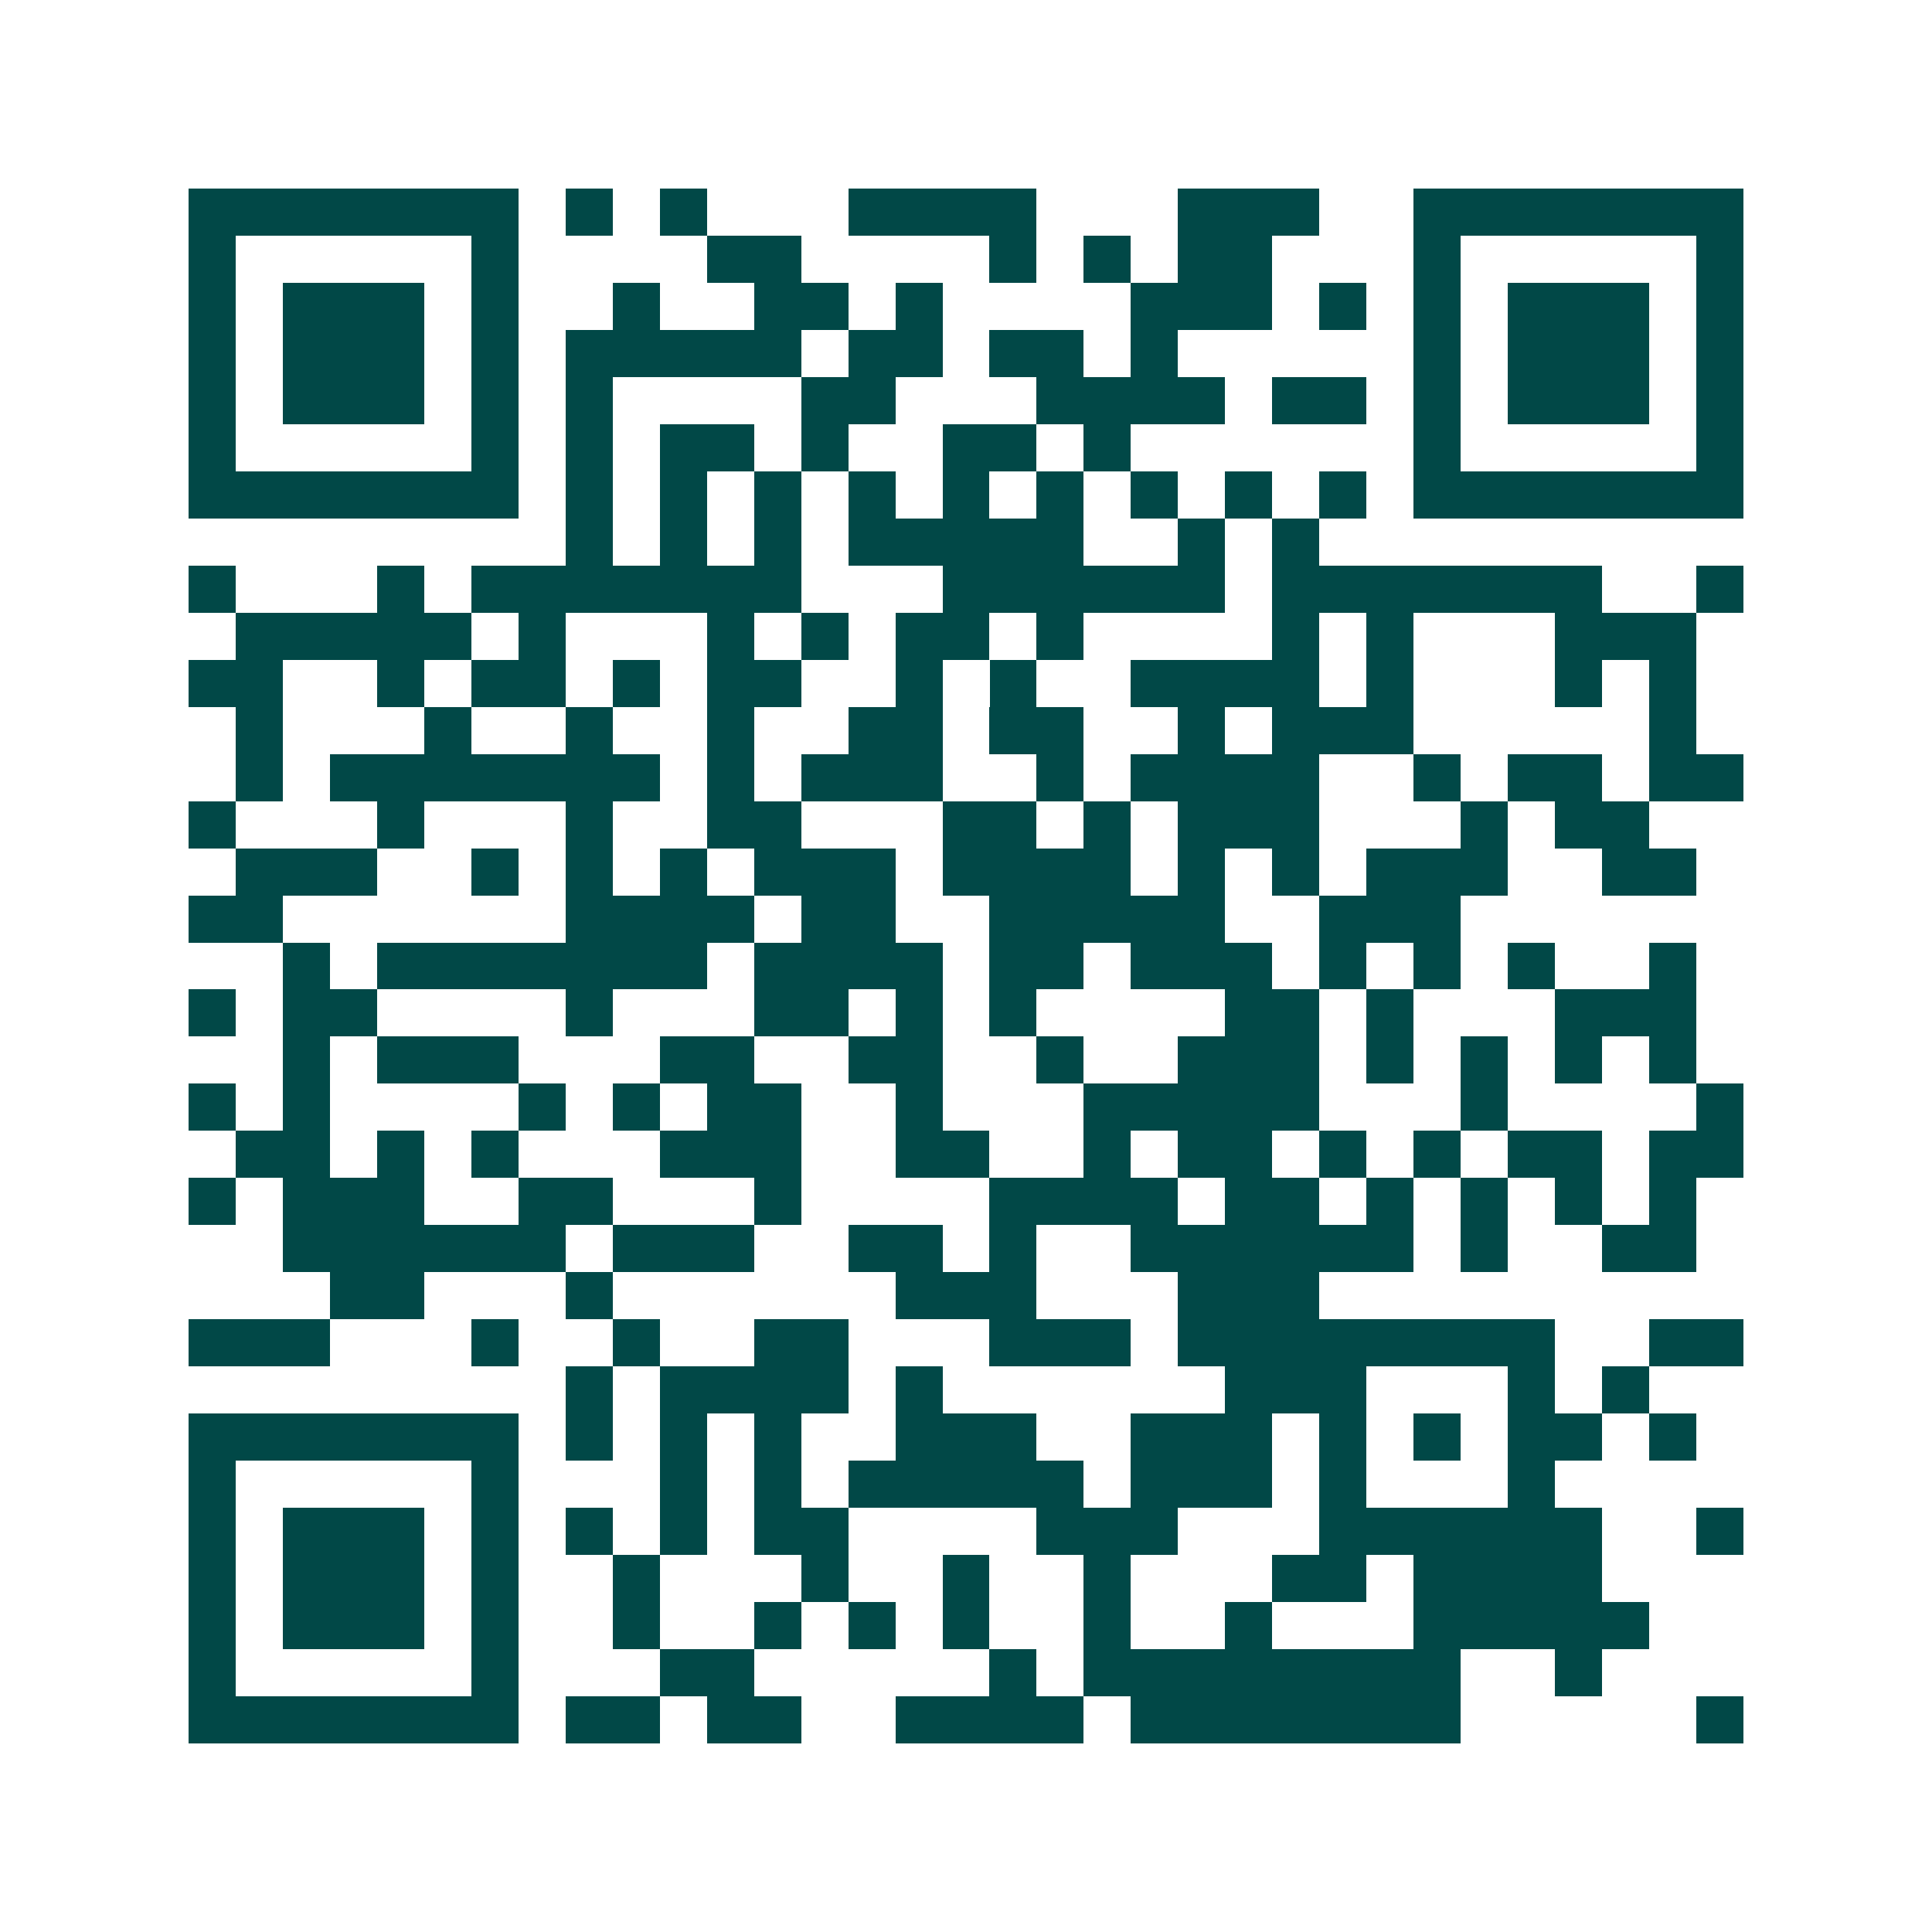 <svg xmlns="http://www.w3.org/2000/svg" width="200" height="200" viewBox="0 0 41 41" shape-rendering="crispEdges"><path fill="#ffffff" d="M0 0h41v41H0z"/><path stroke="#014847" d="M4 4.5h7m1 0h1m1 0h1m3 0h4m3 0h3m2 0h7M4 5.5h1m5 0h1m4 0h2m4 0h1m1 0h1m1 0h2m3 0h1m5 0h1M4 6.5h1m1 0h3m1 0h1m2 0h1m2 0h2m1 0h1m4 0h3m1 0h1m1 0h1m1 0h3m1 0h1M4 7.5h1m1 0h3m1 0h1m1 0h5m1 0h2m1 0h2m1 0h1m5 0h1m1 0h3m1 0h1M4 8.5h1m1 0h3m1 0h1m1 0h1m4 0h2m3 0h4m1 0h2m1 0h1m1 0h3m1 0h1M4 9.5h1m5 0h1m1 0h1m1 0h2m1 0h1m2 0h2m1 0h1m6 0h1m5 0h1M4 10.5h7m1 0h1m1 0h1m1 0h1m1 0h1m1 0h1m1 0h1m1 0h1m1 0h1m1 0h1m1 0h7M12 11.5h1m1 0h1m1 0h1m1 0h5m2 0h1m1 0h1M4 12.5h1m3 0h1m1 0h7m3 0h6m1 0h7m2 0h1M5 13.5h5m1 0h1m3 0h1m1 0h1m1 0h2m1 0h1m4 0h1m1 0h1m3 0h3M4 14.5h2m2 0h1m1 0h2m1 0h1m1 0h2m2 0h1m1 0h1m2 0h4m1 0h1m3 0h1m1 0h1M5 15.5h1m3 0h1m2 0h1m2 0h1m2 0h2m1 0h2m2 0h1m1 0h3m5 0h1M5 16.5h1m1 0h7m1 0h1m1 0h3m2 0h1m1 0h4m2 0h1m1 0h2m1 0h2M4 17.5h1m3 0h1m3 0h1m2 0h2m3 0h2m1 0h1m1 0h3m3 0h1m1 0h2M5 18.5h3m2 0h1m1 0h1m1 0h1m1 0h3m1 0h4m1 0h1m1 0h1m1 0h3m2 0h2M4 19.5h2m6 0h4m1 0h2m2 0h5m2 0h3M6 20.5h1m1 0h7m1 0h4m1 0h2m1 0h3m1 0h1m1 0h1m1 0h1m2 0h1M4 21.5h1m1 0h2m4 0h1m3 0h2m1 0h1m1 0h1m4 0h2m1 0h1m3 0h3M6 22.5h1m1 0h3m3 0h2m2 0h2m2 0h1m2 0h3m1 0h1m1 0h1m1 0h1m1 0h1M4 23.5h1m1 0h1m4 0h1m1 0h1m1 0h2m2 0h1m3 0h5m3 0h1m4 0h1M5 24.5h2m1 0h1m1 0h1m3 0h3m2 0h2m2 0h1m1 0h2m1 0h1m1 0h1m1 0h2m1 0h2M4 25.5h1m1 0h3m2 0h2m3 0h1m4 0h4m1 0h2m1 0h1m1 0h1m1 0h1m1 0h1M6 26.5h6m1 0h3m2 0h2m1 0h1m2 0h6m1 0h1m2 0h2M7 27.5h2m3 0h1m6 0h3m3 0h3M4 28.5h3m3 0h1m2 0h1m2 0h2m3 0h3m1 0h8m2 0h2M12 29.5h1m1 0h4m1 0h1m6 0h3m3 0h1m1 0h1M4 30.5h7m1 0h1m1 0h1m1 0h1m2 0h3m2 0h3m1 0h1m1 0h1m1 0h2m1 0h1M4 31.5h1m5 0h1m3 0h1m1 0h1m1 0h5m1 0h3m1 0h1m3 0h1M4 32.5h1m1 0h3m1 0h1m1 0h1m1 0h1m1 0h2m4 0h3m3 0h6m2 0h1M4 33.5h1m1 0h3m1 0h1m2 0h1m3 0h1m2 0h1m2 0h1m3 0h2m1 0h4M4 34.5h1m1 0h3m1 0h1m2 0h1m2 0h1m1 0h1m1 0h1m2 0h1m2 0h1m3 0h5M4 35.5h1m5 0h1m3 0h2m5 0h1m1 0h8m2 0h1M4 36.5h7m1 0h2m1 0h2m2 0h4m1 0h7m5 0h1"/></svg>
